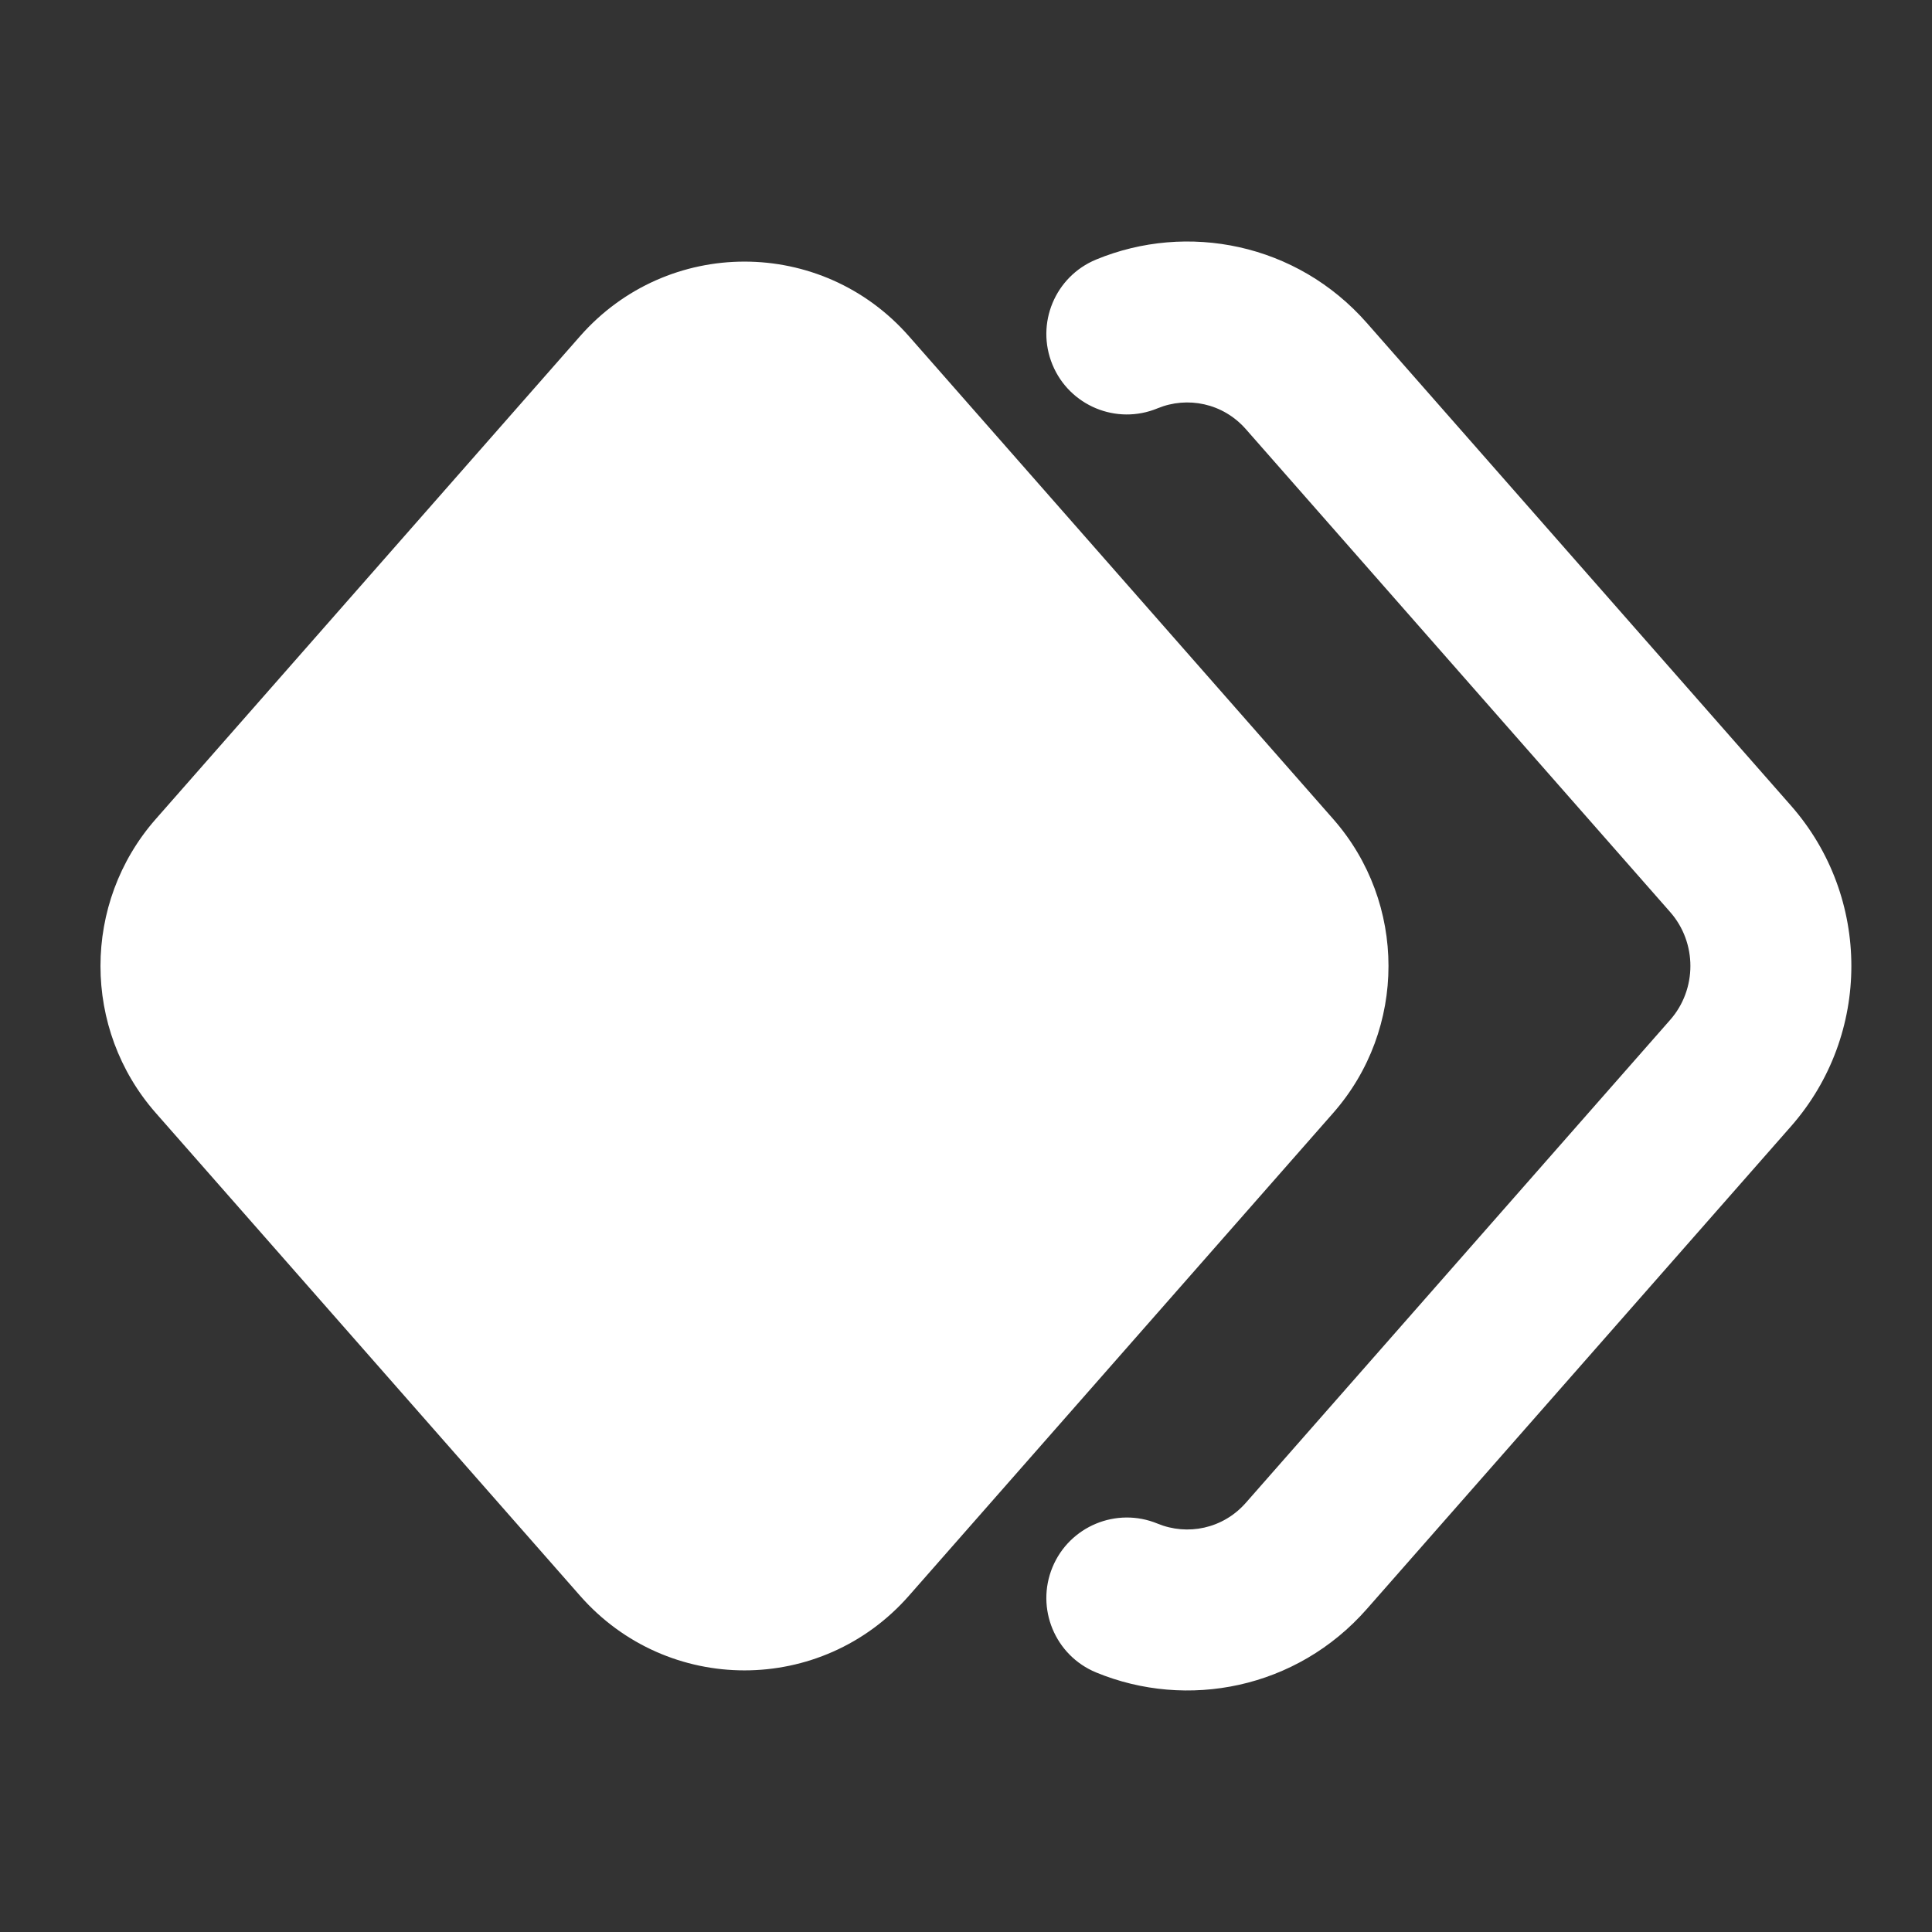 <svg width="32" height="32" viewBox="0 0 32 32" fill="none" xmlns="http://www.w3.org/2000/svg">
<rect x="0" y="0" width="32" height="32" fill="#333333" stroke="none"/>
<path fill-rule="evenodd" clip-rule="evenodd" d="M22.639 5.349C21.477 4.027 19.662 3.676 18.155 4.299C17.475 4.58 17.151 5.359 17.432 6.04C17.713 6.721 18.493 7.045 19.173 6.763C19.666 6.56 20.255 6.675 20.636 7.109L27.663 15.106C28.11 15.614 28.11 16.385 27.663 16.893L20.636 24.89C20.255 25.324 19.666 25.439 19.173 25.236C18.493 24.955 17.713 25.279 17.432 25.959C17.151 26.64 17.475 27.42 18.155 27.701C19.662 28.323 21.477 27.973 22.639 26.65L29.666 18.654C30.997 17.139 30.997 14.861 29.666 13.346L22.639 5.349ZM15.055 5.569C13.607 3.921 11.055 3.921 9.607 5.569L2.58 13.566C1.359 14.955 1.359 17.045 2.58 18.434L9.607 26.43C11.055 28.079 13.607 28.079 15.055 26.43L22.082 18.434C23.303 17.045 23.303 14.955 22.082 13.566L15.055 5.569Z" fill="white"/>
</svg>
